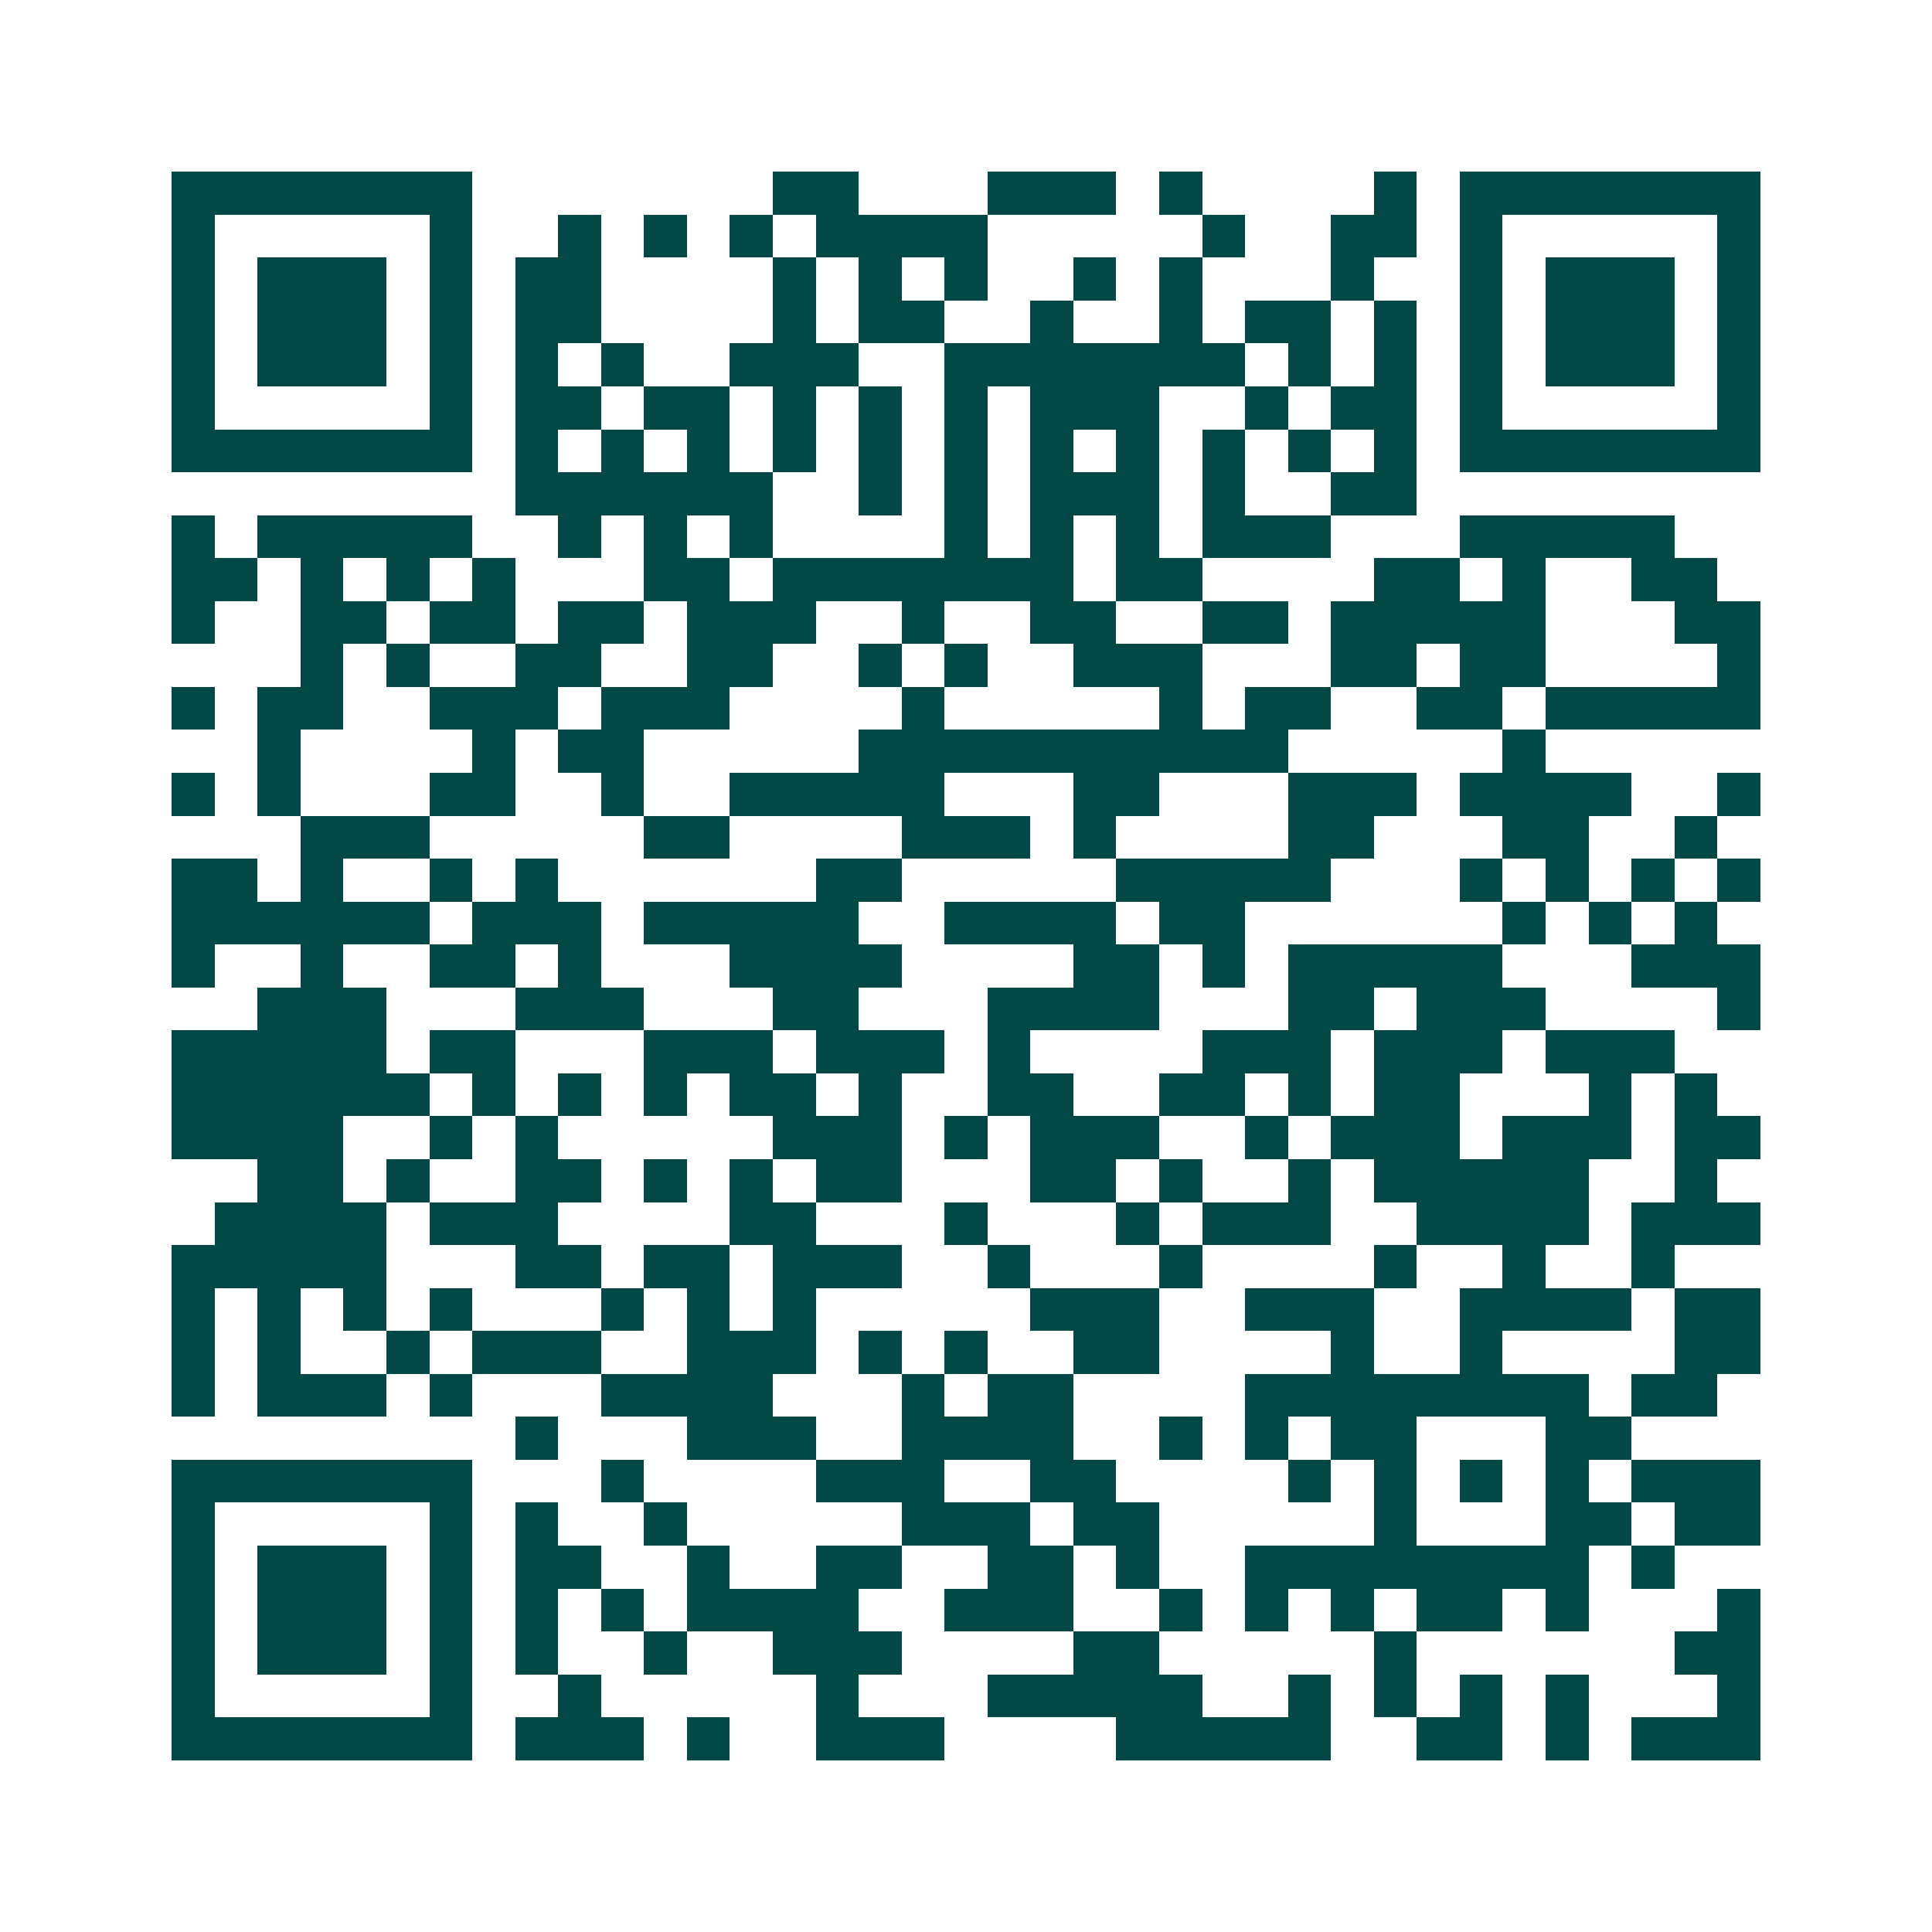 <svg xmlns="http://www.w3.org/2000/svg" width="200" height="200" viewBox="0 0 45 45" shape-rendering="crispEdges"><path fill="#ffffff" d="M0 0h45v45H0z"/><path stroke="#014847" d="M4 4.5h7m7 0h2m3 0h3m1 0h1m4 0h1m1 0h7M4 5.5h1m5 0h1m2 0h1m1 0h1m1 0h1m1 0h4m5 0h1m2 0h2m1 0h1m5 0h1M4 6.5h1m1 0h3m1 0h1m1 0h2m4 0h1m1 0h1m1 0h1m2 0h1m1 0h1m3 0h1m2 0h1m1 0h3m1 0h1M4 7.5h1m1 0h3m1 0h1m1 0h2m4 0h1m1 0h2m2 0h1m2 0h1m1 0h2m1 0h1m1 0h1m1 0h3m1 0h1M4 8.5h1m1 0h3m1 0h1m1 0h1m1 0h1m2 0h3m2 0h7m1 0h1m1 0h1m1 0h1m1 0h3m1 0h1M4 9.5h1m5 0h1m1 0h2m1 0h2m1 0h1m1 0h1m1 0h1m1 0h3m2 0h1m1 0h2m1 0h1m5 0h1M4 10.5h7m1 0h1m1 0h1m1 0h1m1 0h1m1 0h1m1 0h1m1 0h1m1 0h1m1 0h1m1 0h1m1 0h1m1 0h7M12 11.5h6m2 0h1m1 0h1m1 0h3m1 0h1m2 0h2M4 12.5h1m1 0h5m2 0h1m1 0h1m1 0h1m4 0h1m1 0h1m1 0h1m1 0h3m3 0h5M4 13.5h2m1 0h1m1 0h1m1 0h1m3 0h2m1 0h7m1 0h2m4 0h2m1 0h1m2 0h2M4 14.5h1m2 0h2m1 0h2m1 0h2m1 0h3m2 0h1m2 0h2m2 0h2m1 0h5m3 0h2M7 15.5h1m1 0h1m2 0h2m2 0h2m2 0h1m1 0h1m2 0h3m3 0h2m1 0h2m4 0h1M4 16.5h1m1 0h2m2 0h3m1 0h3m4 0h1m5 0h1m1 0h2m2 0h2m1 0h5M6 17.5h1m4 0h1m1 0h2m5 0h10m5 0h1M4 18.5h1m1 0h1m3 0h2m2 0h1m2 0h5m3 0h2m3 0h3m1 0h4m2 0h1M7 19.5h3m5 0h2m4 0h3m1 0h1m4 0h2m3 0h2m2 0h1M4 20.5h2m1 0h1m2 0h1m1 0h1m6 0h2m5 0h5m3 0h1m1 0h1m1 0h1m1 0h1M4 21.5h6m1 0h3m1 0h5m2 0h4m1 0h2m6 0h1m1 0h1m1 0h1M4 22.5h1m2 0h1m2 0h2m1 0h1m3 0h4m4 0h2m1 0h1m1 0h5m3 0h3M6 23.5h3m3 0h3m3 0h2m3 0h4m3 0h2m1 0h3m4 0h1M4 24.5h5m1 0h2m3 0h3m1 0h3m1 0h1m4 0h3m1 0h3m1 0h3M4 25.5h6m1 0h1m1 0h1m1 0h1m1 0h2m1 0h1m2 0h2m2 0h2m1 0h1m1 0h2m3 0h1m1 0h1M4 26.5h4m2 0h1m1 0h1m5 0h3m1 0h1m1 0h3m2 0h1m1 0h3m1 0h3m1 0h2M6 27.5h2m1 0h1m2 0h2m1 0h1m1 0h1m1 0h2m3 0h2m1 0h1m2 0h1m1 0h5m2 0h1M5 28.5h4m1 0h3m4 0h2m3 0h1m3 0h1m1 0h3m2 0h4m1 0h3M4 29.5h5m3 0h2m1 0h2m1 0h3m2 0h1m3 0h1m4 0h1m2 0h1m2 0h1M4 30.5h1m1 0h1m1 0h1m1 0h1m3 0h1m1 0h1m1 0h1m5 0h3m2 0h3m2 0h4m1 0h2M4 31.5h1m1 0h1m2 0h1m1 0h3m2 0h3m1 0h1m1 0h1m2 0h2m4 0h1m2 0h1m4 0h2M4 32.5h1m1 0h3m1 0h1m3 0h4m3 0h1m1 0h2m4 0h8m1 0h2M12 33.5h1m3 0h3m2 0h4m2 0h1m1 0h1m1 0h2m3 0h2M4 34.5h7m3 0h1m4 0h3m2 0h2m4 0h1m1 0h1m1 0h1m1 0h1m1 0h3M4 35.5h1m5 0h1m1 0h1m2 0h1m5 0h3m1 0h2m5 0h1m3 0h2m1 0h2M4 36.5h1m1 0h3m1 0h1m1 0h2m2 0h1m2 0h2m2 0h2m1 0h1m2 0h8m1 0h1M4 37.5h1m1 0h3m1 0h1m1 0h1m1 0h1m1 0h4m2 0h3m2 0h1m1 0h1m1 0h1m1 0h2m1 0h1m3 0h1M4 38.5h1m1 0h3m1 0h1m1 0h1m2 0h1m2 0h3m4 0h2m5 0h1m6 0h2M4 39.5h1m5 0h1m2 0h1m5 0h1m3 0h5m2 0h1m1 0h1m1 0h1m1 0h1m3 0h1M4 40.5h7m1 0h3m1 0h1m2 0h3m4 0h5m2 0h2m1 0h1m1 0h3"/></svg>
